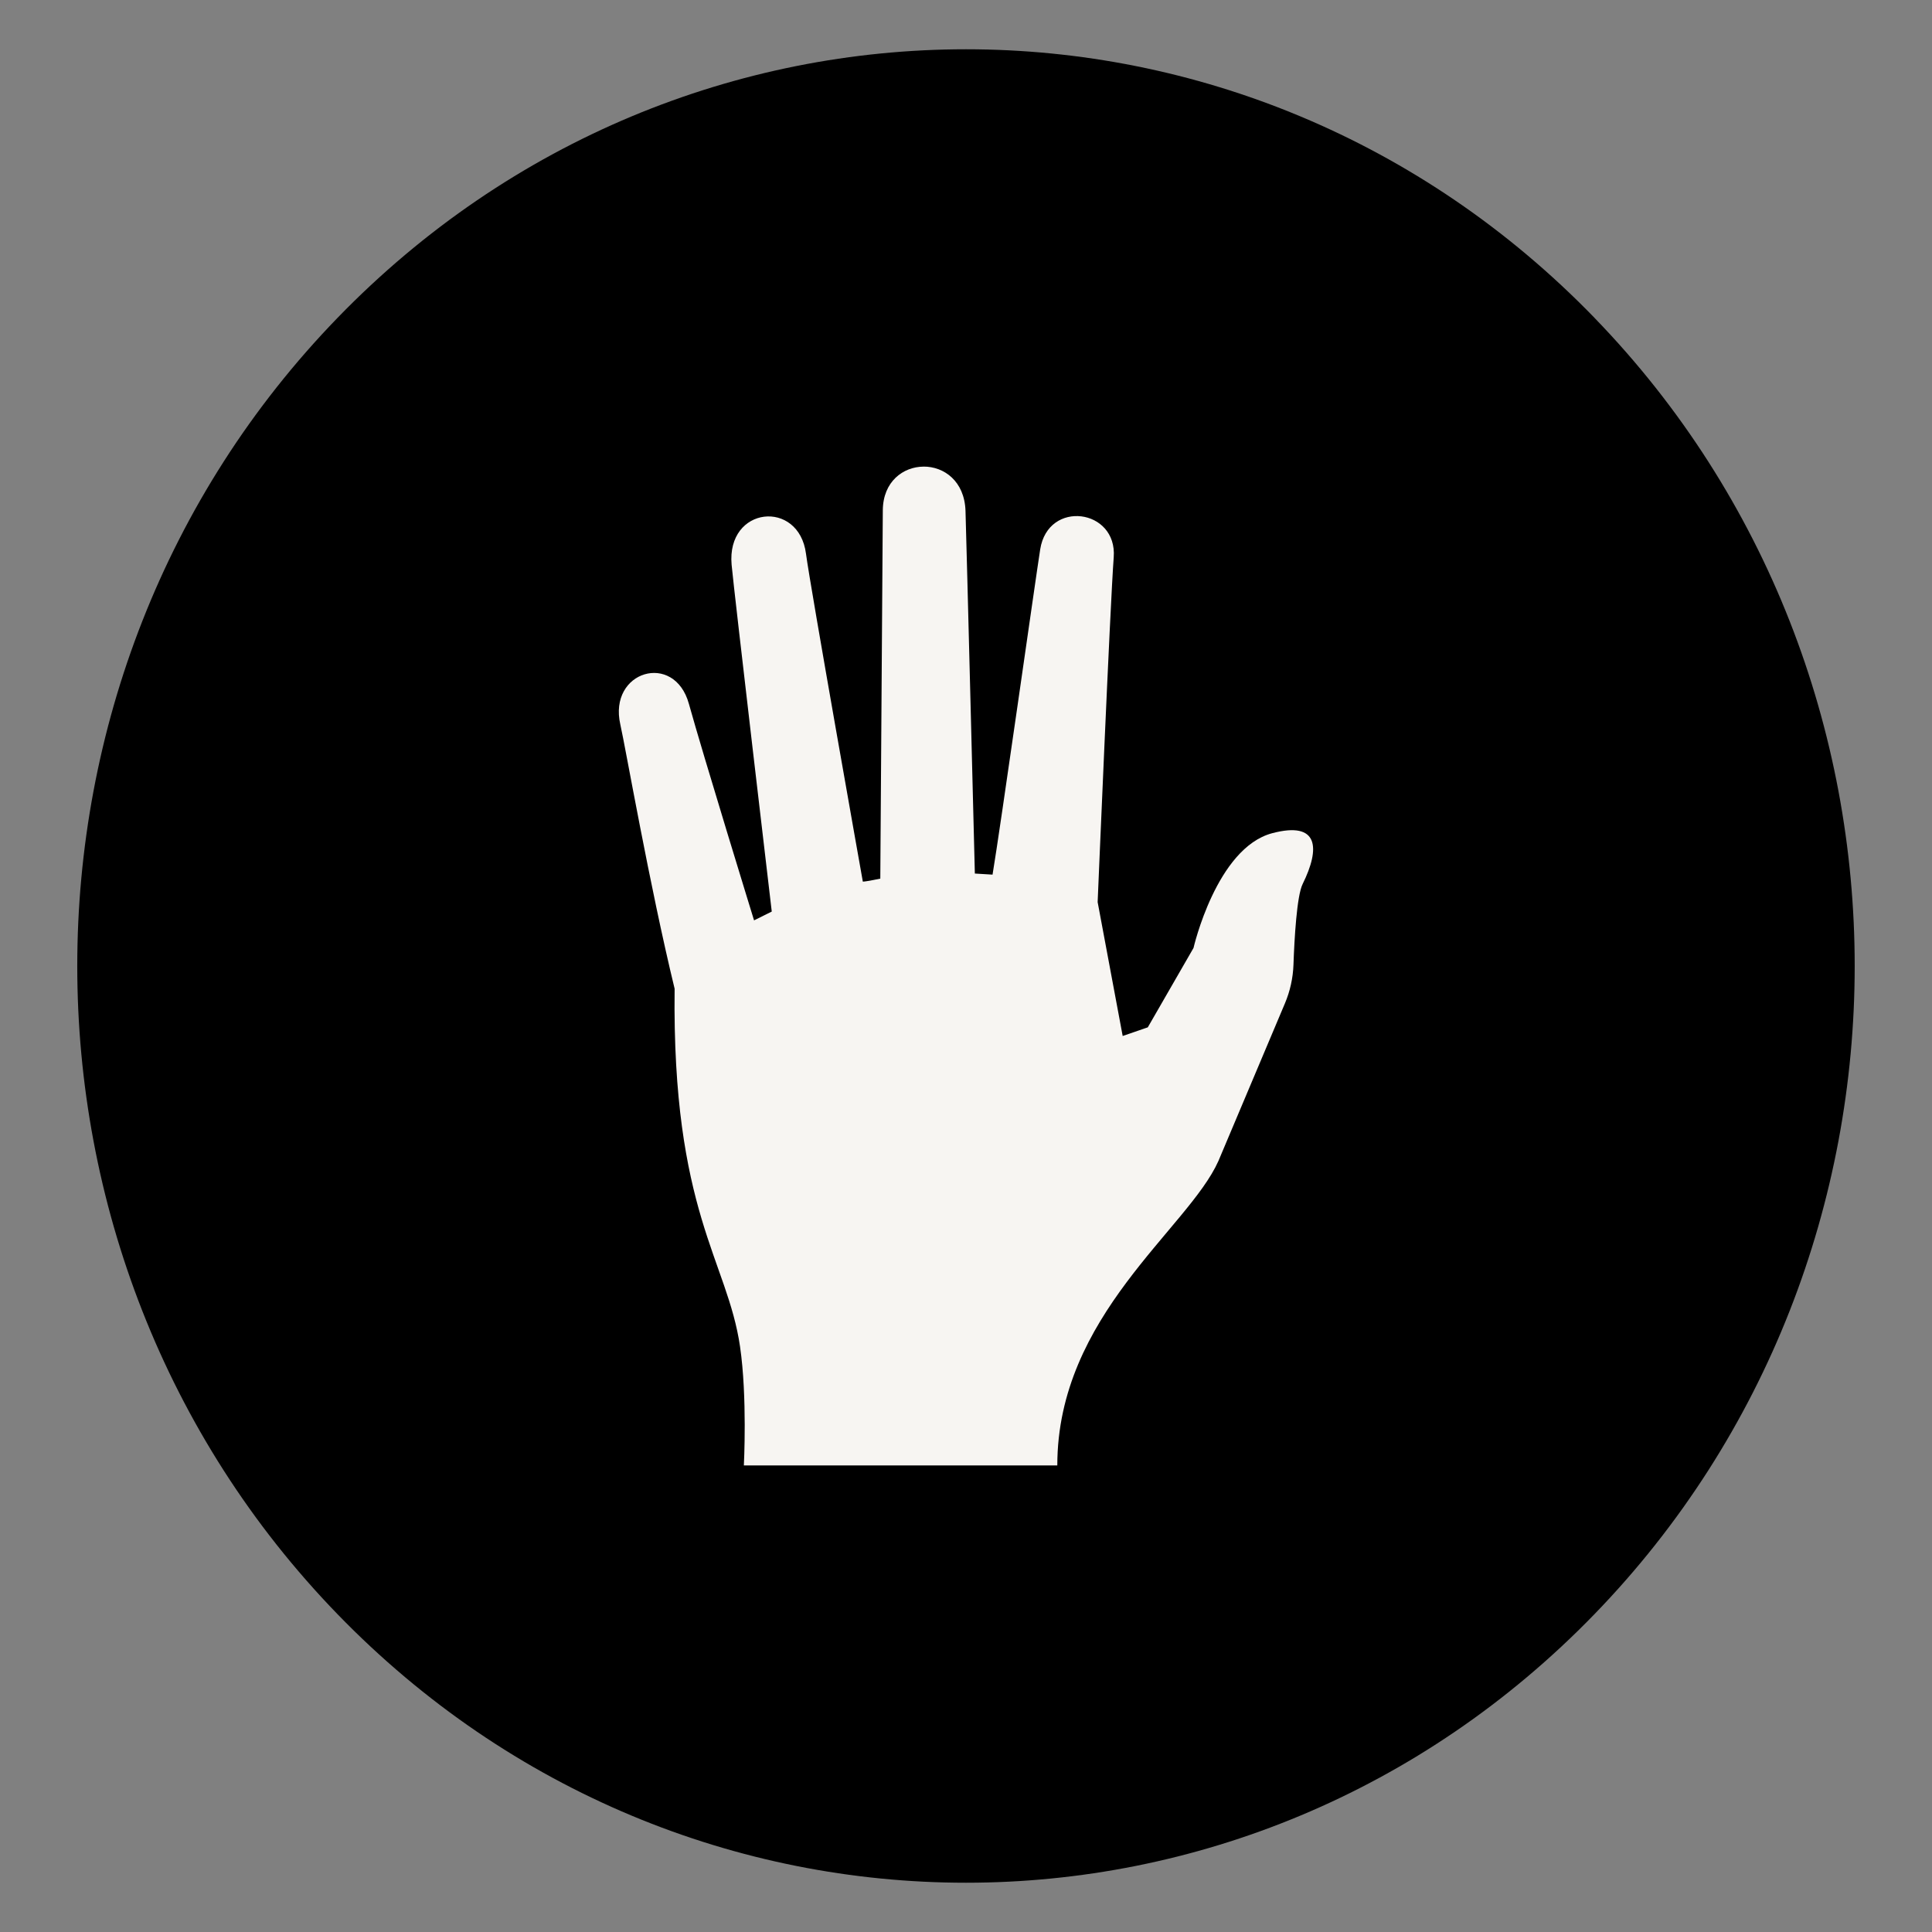 <svg xmlns="http://www.w3.org/2000/svg" id="Layer_1" data-name="Layer 1" viewBox="0 0 500 500"><rect x="0" y="0" width="500" height="500" fill="#808080" stroke="none"/><defs><style>      .cls-1 {        fill: #f7f5f2;      }    </style></defs><path d="M412.63,82.24c89.82,92.65,89.82,242.87,0,335.52-89.82,92.65-235.45,92.65-325.27,0C-2.46,325.11-2.46,174.89,87.37,82.24c89.82-92.65,235.45-92.65,325.27,0Z"></path><path class="cls-1" d="M239.02,120.76c-5.27.03-10.5,3.85-10.55,11.32-.04,6.27-.65,95.31-.65,95.31,0,0-3.67.77-4.52.77,0,0-13.64-76.59-14.71-84.86-1.84-14.17-20.6-12.33-19.25,2.85.58,6.53,10.39,89.76,10.39,89.76l-4.58,2.28s-13.27-43.07-16.87-56.06c-3.76-13.56-20.9-8.53-17.74,5.37,1.35,5.95,7.55,41.64,14.05,68.37-.68,57.76,13.66,70.27,16.93,92.61,1.91,13.05.99,30.77.99,30.77h81.12c0-38.82,33.88-61.26,41.69-78.78.28-.62,12.28-29.08,17.21-40.78,1.35-3.19,2.1-6.59,2.22-10.05.23-6.65.86-17.78,2.36-20.83,4.61-9.33,4.22-16.38-7.87-13.18-14.43,3.83-20.36,29.7-20.36,29.7l-11.83,20.54-6.5,2.24-6.48-34.65s3.23-76.99,4.16-89.24c.95-12.56-16.99-15-19.03-2.04-1.19,7.55-10.37,72.49-12.33,84.17l-4.58-.28s-2.2-87.34-2.42-93.88c-.26-7.7-5.58-11.47-10.86-11.44Z"></path></svg>